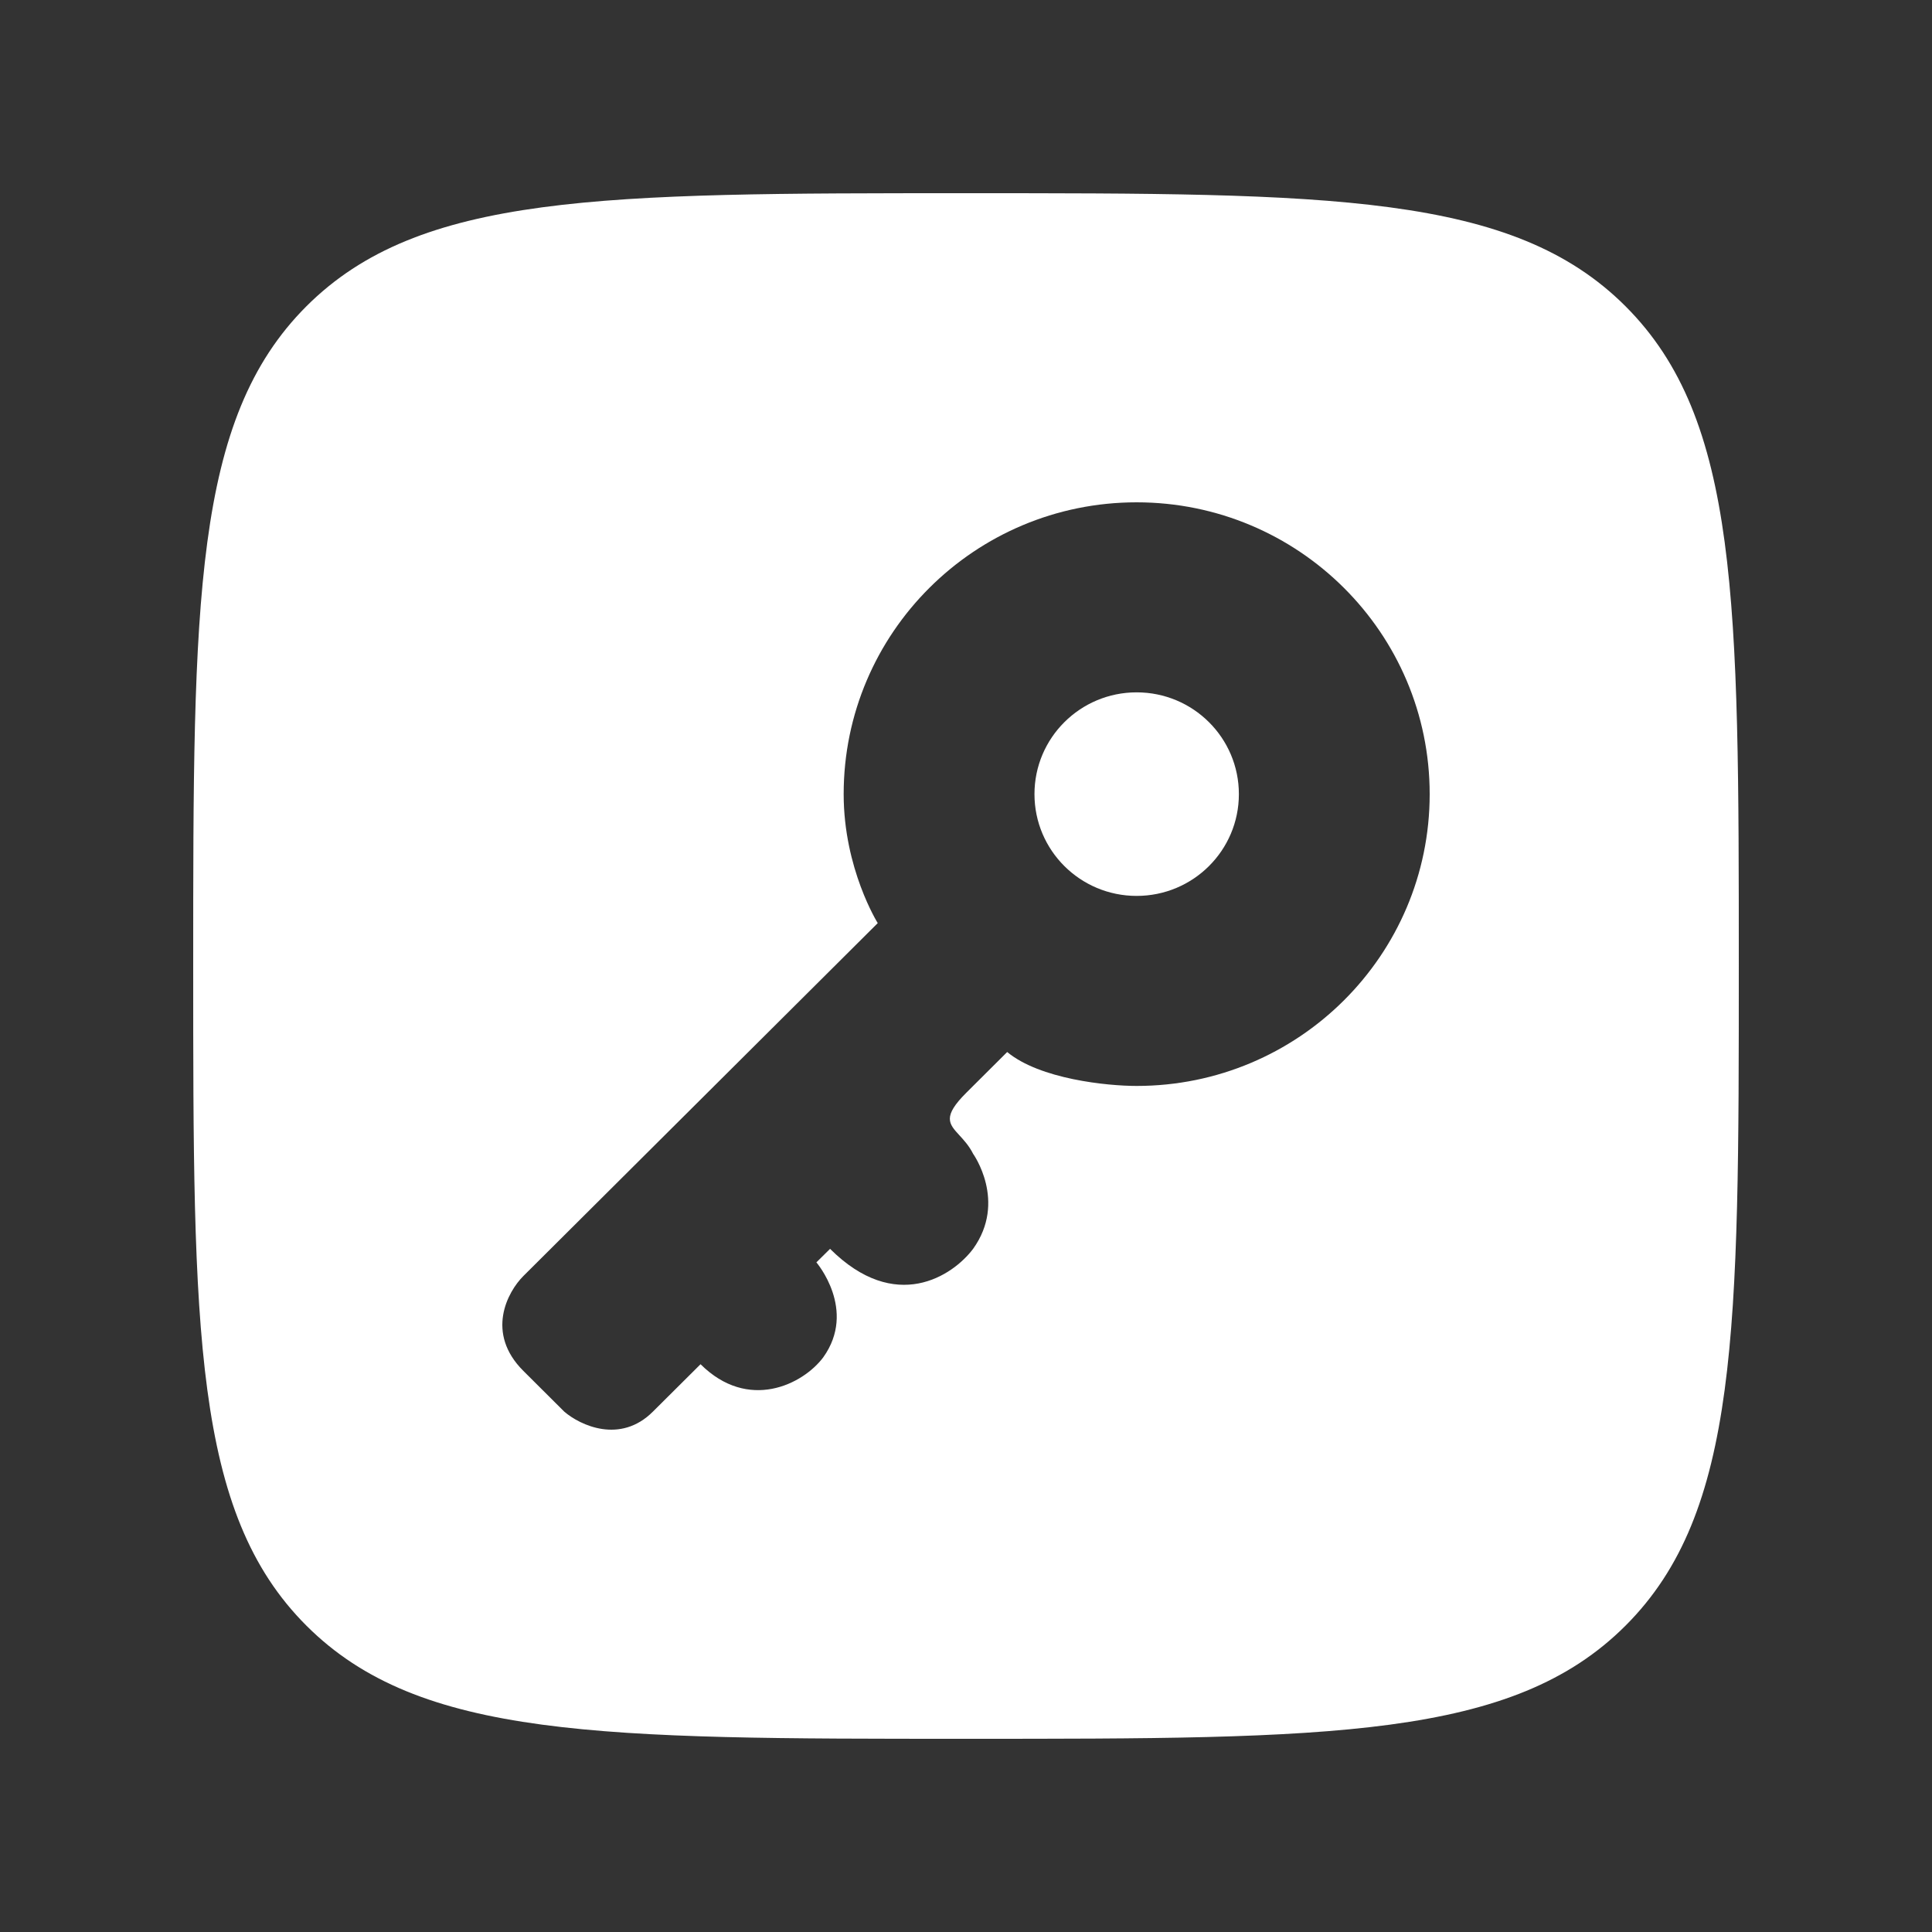 <svg width="25" height="25" viewBox="0 0 25 25" fill="none" xmlns="http://www.w3.org/2000/svg">
<rect x="0" y="0" width="25" height="25" fill="#333333" stroke="none"/>
<path d="M14.708 11.593C15.439 11.593 16.031 11.004 16.031 10.276C16.031 9.548 15.439 8.959 14.708 8.959C13.978 8.959 13.386 9.548 13.386 10.276C13.386 11.004 13.978 11.593 14.708 11.593Z" fill="white"/>
<path fill-rule="evenodd" clip-rule="evenodd" d="M3.964 3.964C2.5 5.429 2.5 7.786 2.5 12.5C2.5 17.214 2.5 19.571 3.964 21.035C5.429 22.5 7.786 22.5 12.5 22.5C17.214 22.5 19.571 22.5 21.035 21.035C22.5 19.571 22.5 17.214 22.5 12.5C22.5 7.786 22.5 5.429 21.035 3.964C19.571 2.5 17.214 2.5 12.5 2.5C7.786 2.5 5.429 2.5 3.964 3.964ZM14.708 14.052C16.802 14.052 18.5 12.361 18.5 10.276C18.5 8.191 16.802 6.5 14.708 6.5C12.614 6.5 10.917 8.191 10.917 10.276C10.917 11.242 11.358 11.945 11.358 11.945L6.773 16.511C6.567 16.716 6.279 17.249 6.773 17.74L7.302 18.267C7.507 18.443 8.025 18.689 8.448 18.267L9.065 17.653C9.682 18.267 10.388 17.916 10.652 17.565C11.093 16.95 10.564 16.335 10.564 16.335L10.741 16.16C11.587 17.003 12.328 16.511 12.592 16.16C13.033 15.545 12.592 14.93 12.592 14.93C12.54 14.827 12.473 14.754 12.415 14.691C12.277 14.541 12.193 14.45 12.504 14.14L13.033 13.613C13.456 13.964 14.326 14.052 14.708 14.052Z" fill="white"/>
</svg>
